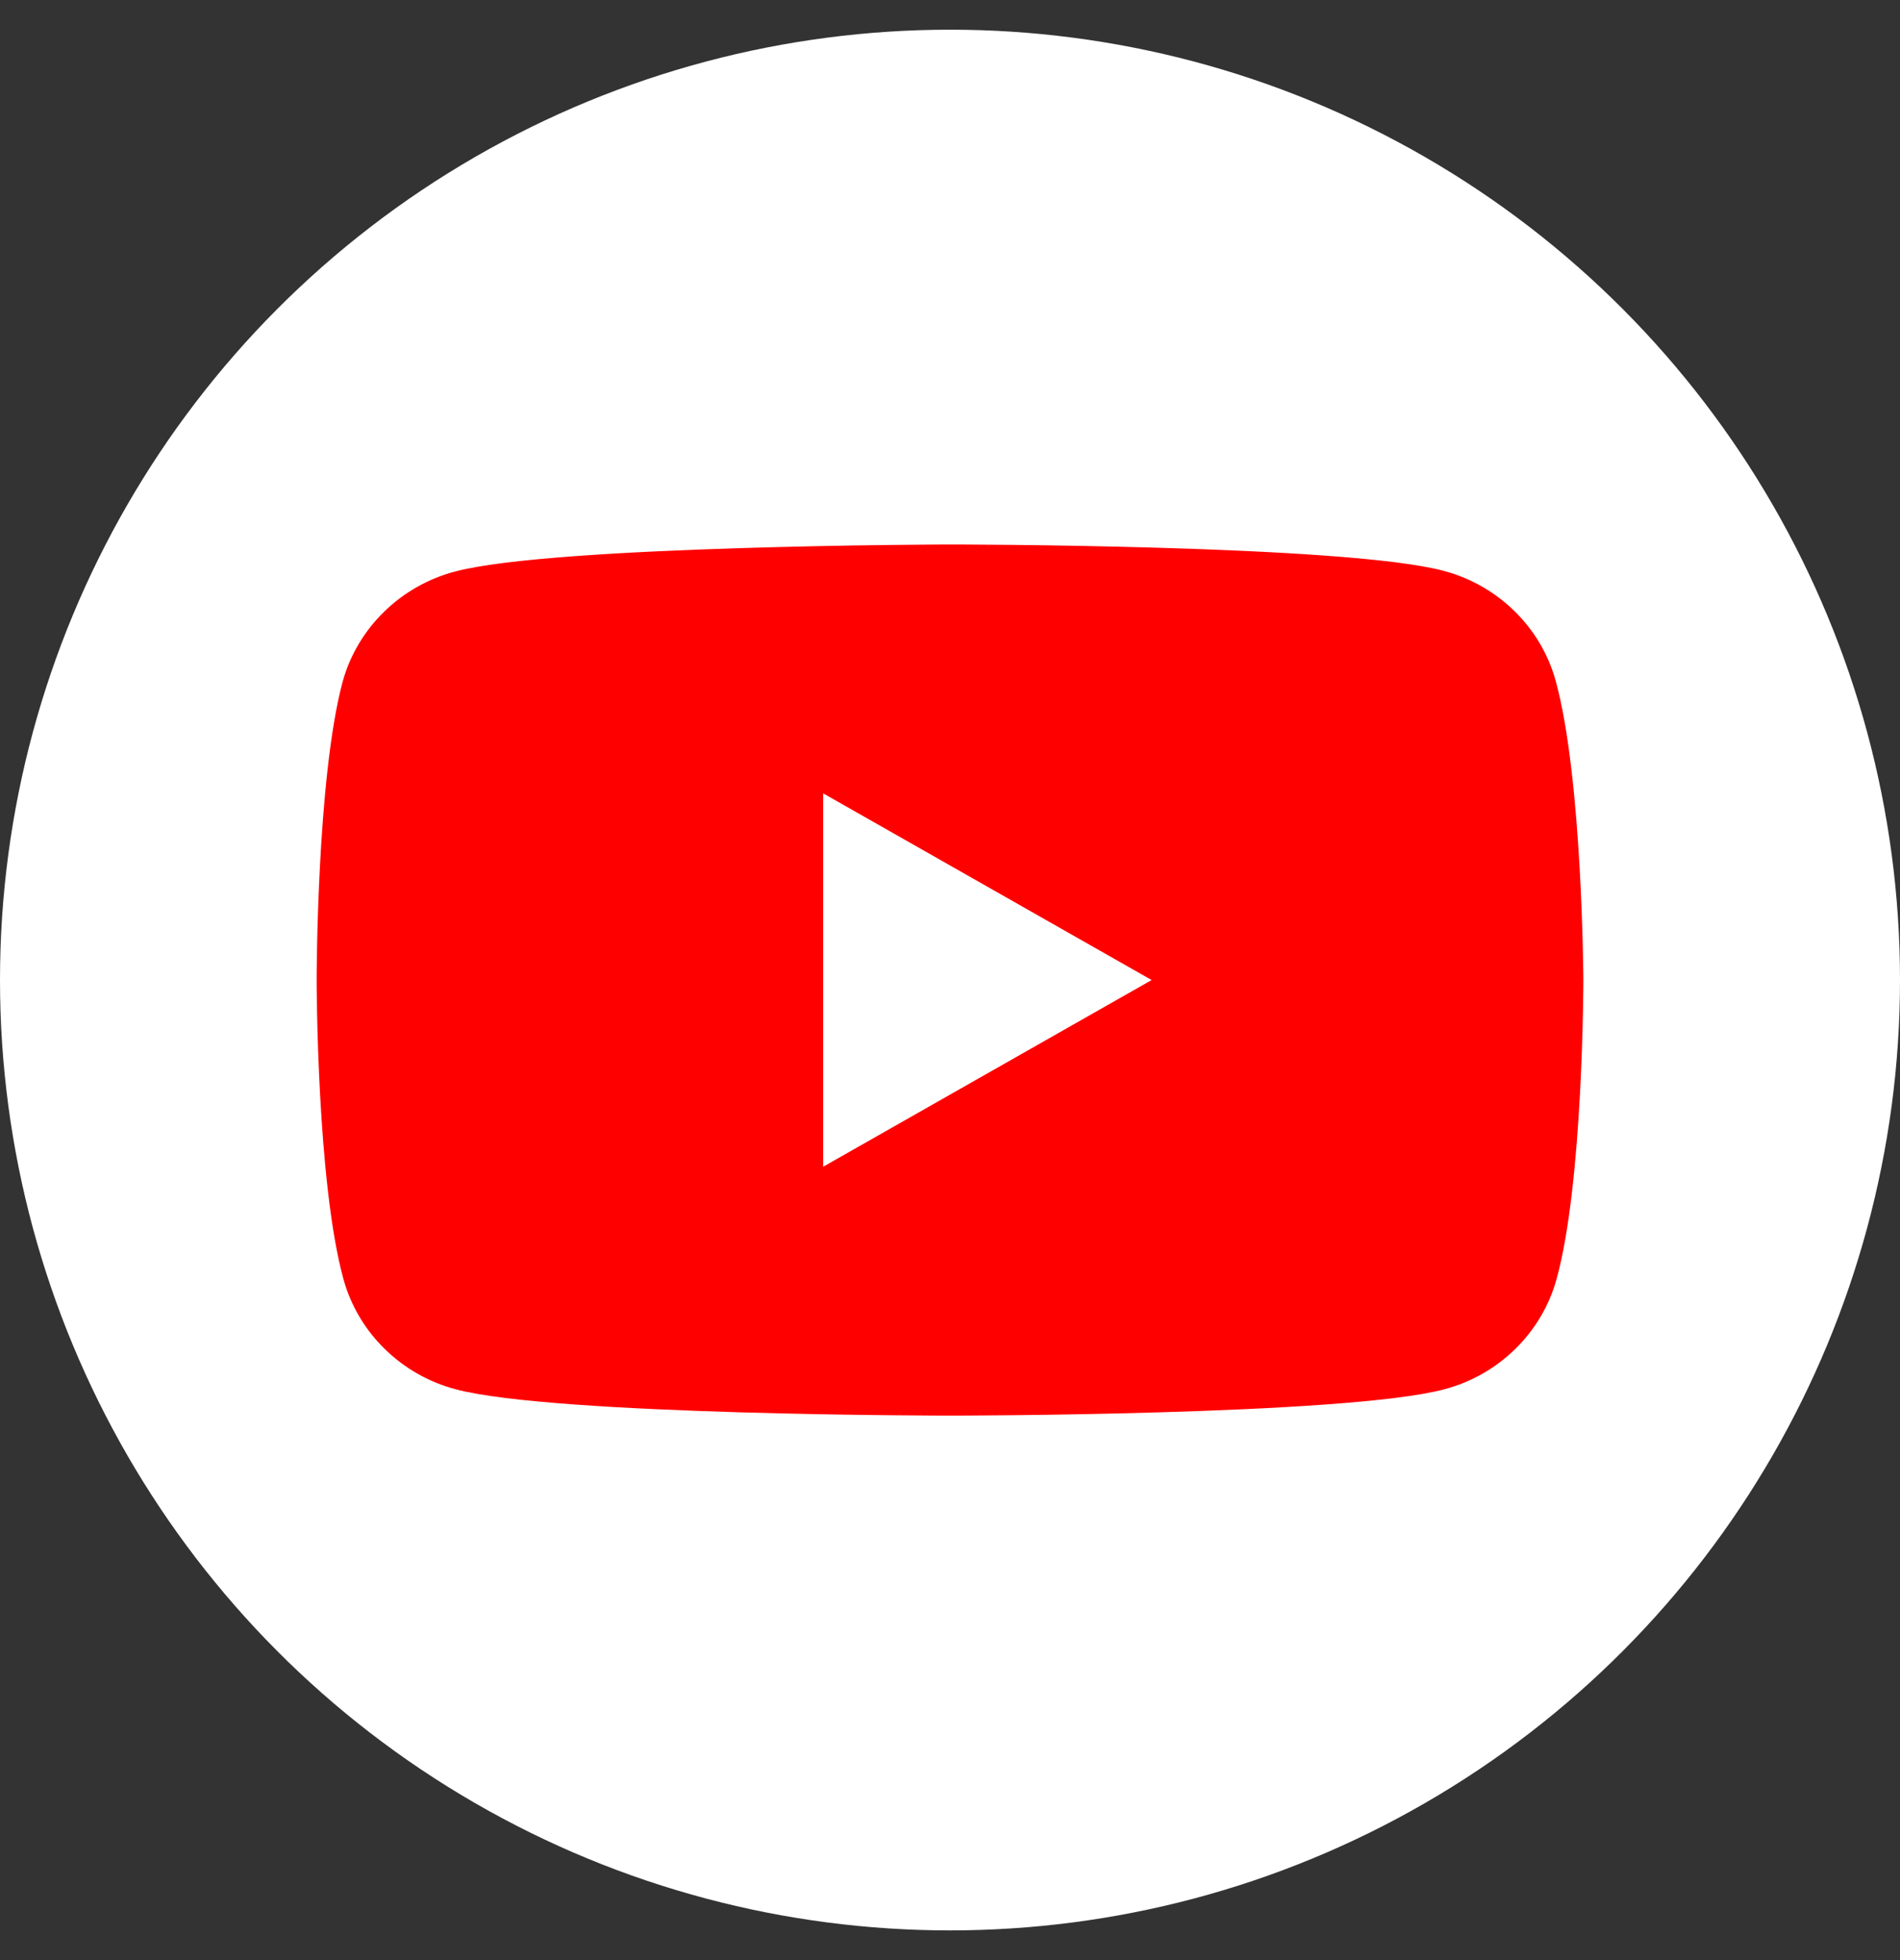 <svg width="32" height="33" viewBox="0 0 32 33" fill="none" xmlns="http://www.w3.org/2000/svg">
<rect x="0" y="0" width="32" height="33" fill="#333333" stroke="none"/>
<circle cx="16" cy="16.5" r="16" fill="white"/>
<path fill-rule="evenodd" clip-rule="evenodd" d="M24.311 9.61C25.229 9.852 25.955 10.563 26.201 11.463C26.653 13.102 26.667 16.5 26.667 16.5C26.667 16.5 26.667 19.911 26.215 21.537C25.968 22.436 25.243 23.148 24.325 23.39C22.668 23.833 16 23.833 16 23.833C16 23.833 9.332 23.833 7.675 23.39C6.757 23.148 6.032 22.436 5.785 21.537C5.333 19.898 5.333 16.5 5.333 16.5C5.333 16.5 5.333 13.102 5.771 11.477C6.018 10.577 6.744 9.865 7.661 9.623C9.318 9.18 15.986 9.167 15.986 9.167C15.986 9.167 22.655 9.167 24.311 9.61ZM19.396 16.5L13.864 19.643V13.357L19.396 16.5Z" fill="#FF0000"/>
</svg>
